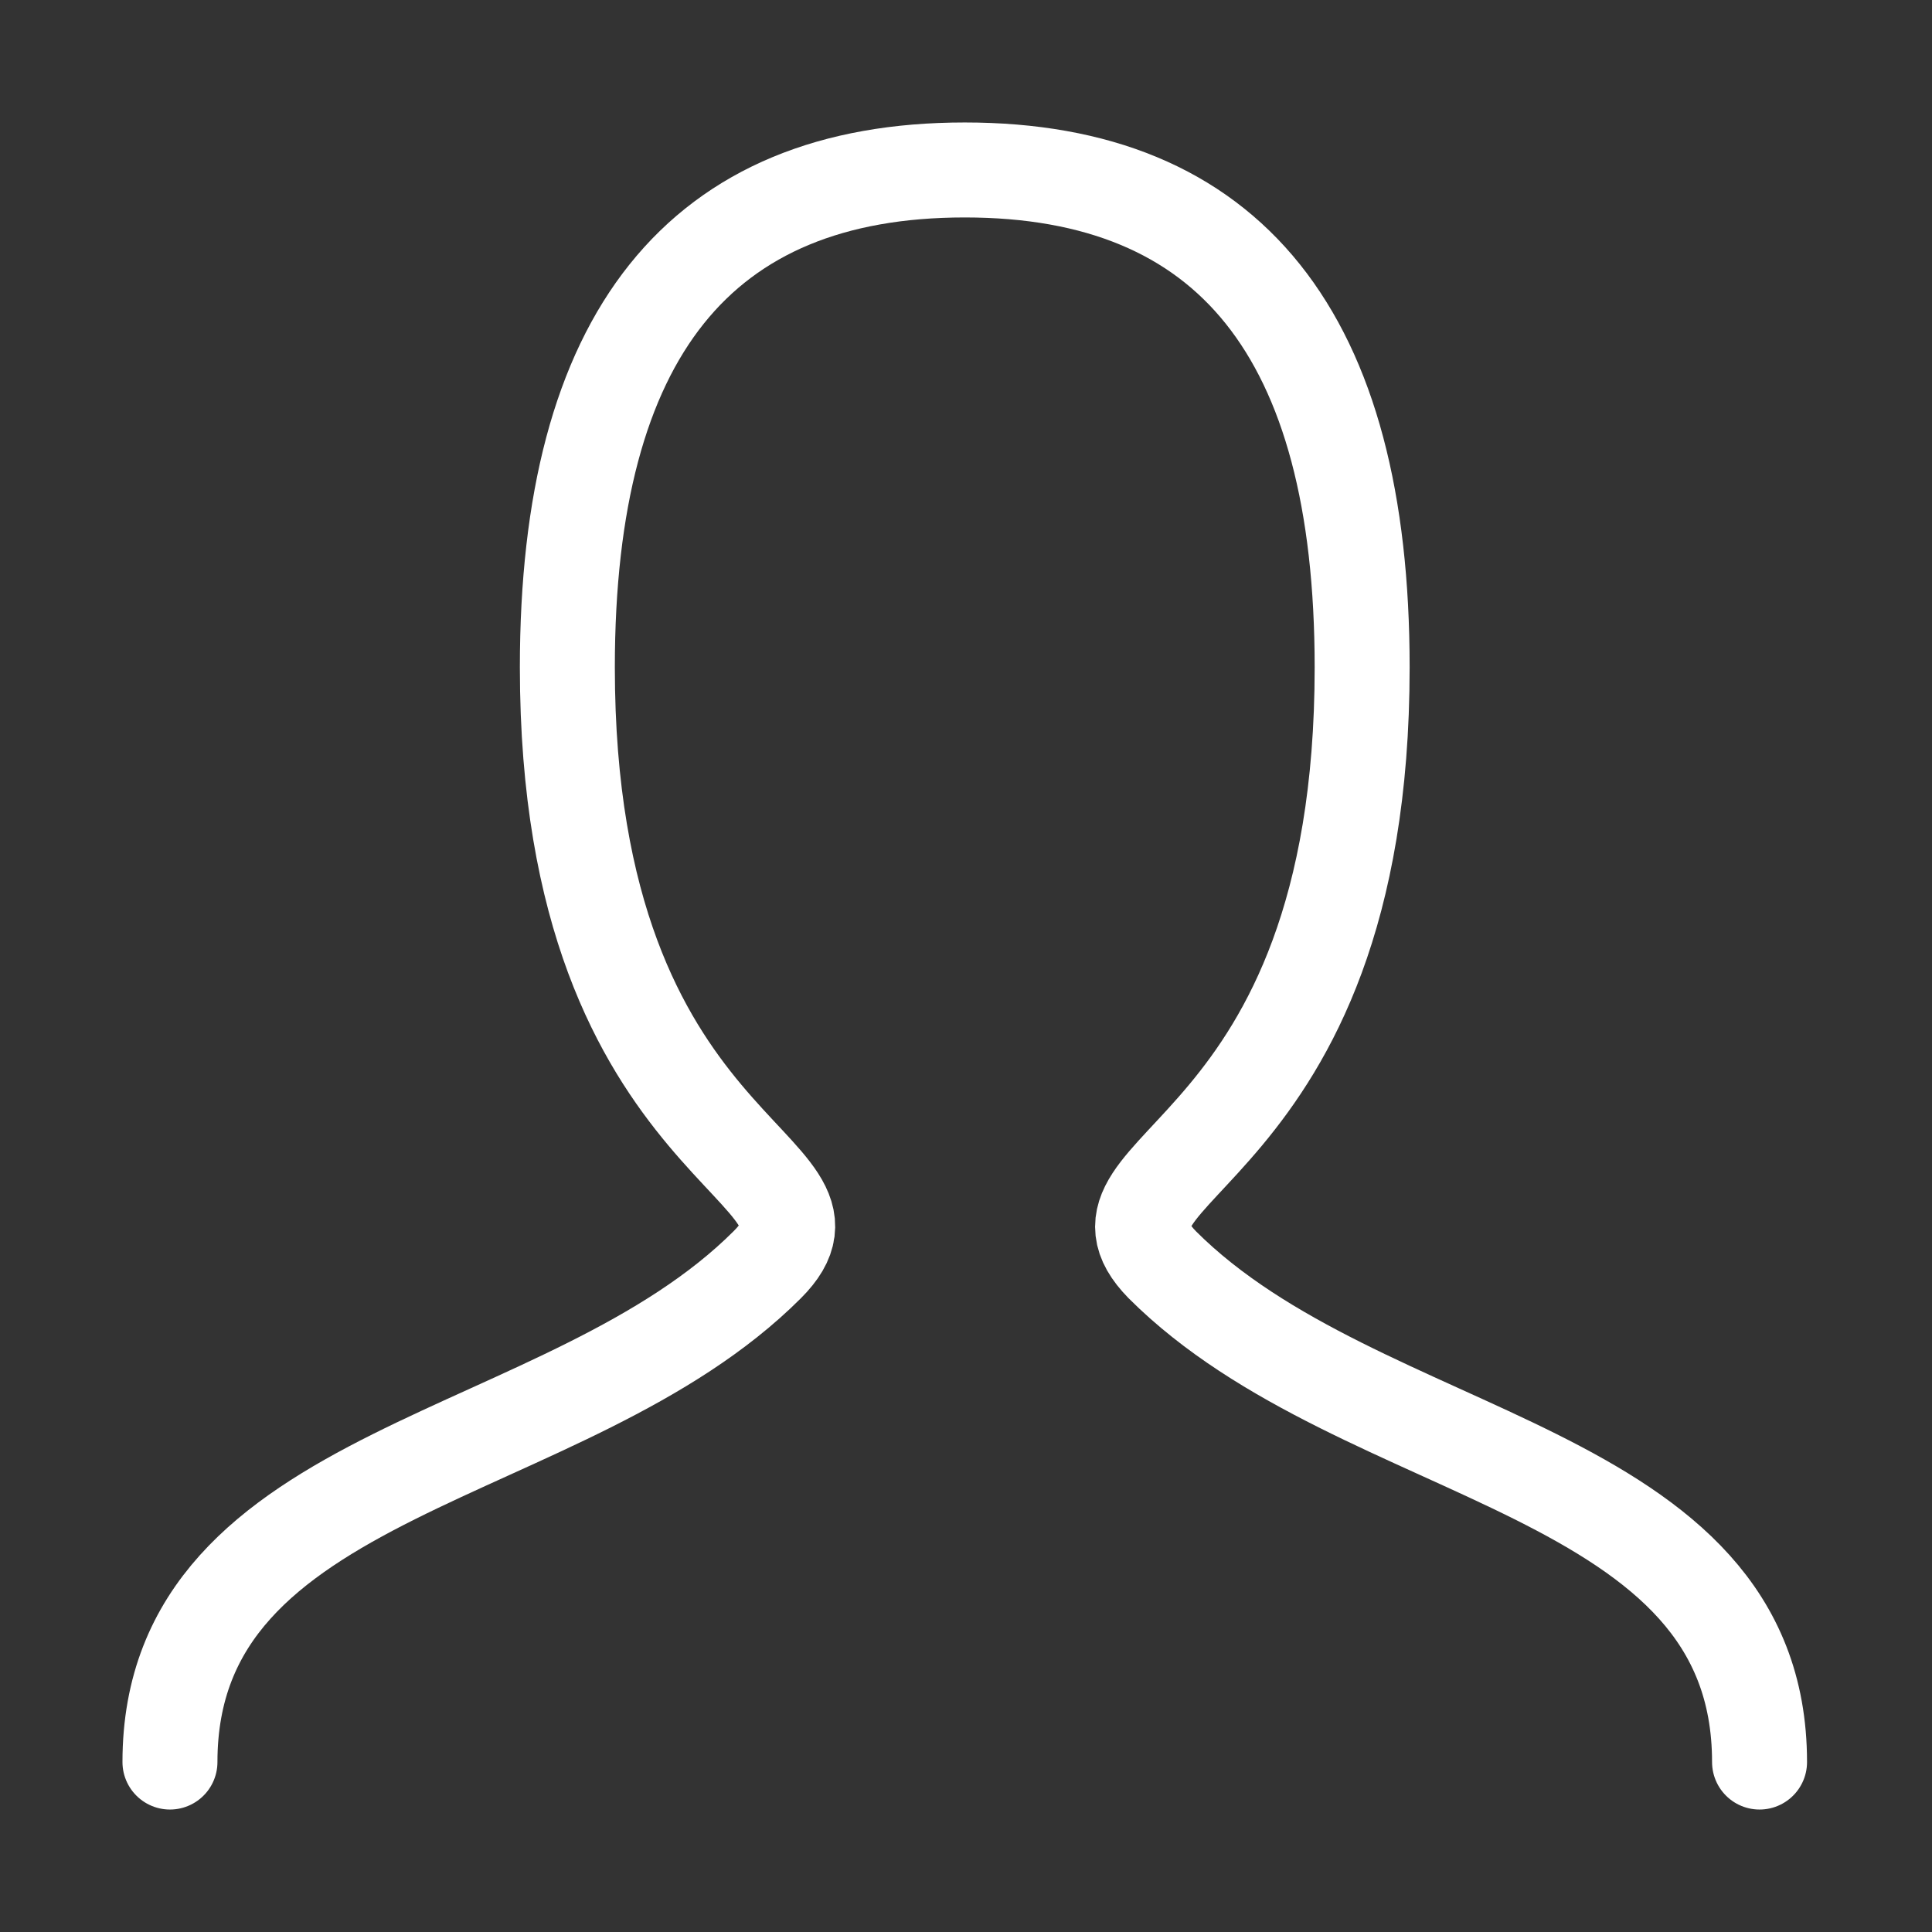 <?xml version="1.0" encoding="UTF-8" standalone="no"?>
<svg
   xmlns:dc="http://purl.org/dc/elements/1.1/"
   xmlns:cc="http://creativecommons.org/ns#"
   xmlns:rdf="http://www.w3.org/1999/02/22-rdf-syntax-ns#"
   xmlns:svg="http://www.w3.org/2000/svg"
   xmlns="http://www.w3.org/2000/svg"
   xmlns:sodipodi="http://sodipodi.sourceforge.net/DTD/sodipodi-0.dtd"
   xmlns:inkscape="http://www.inkscape.org/namespaces/inkscape"
   width="25.751"
   height="25.751"
   viewBox="0 0 0.773 0.773"
   role="img"
   aria-labelledby="personIconTitle"
   stroke="#000000"
   stroke-width="2"
   stroke-linecap="round"
   stroke-linejoin="round"
   fill="none"
   color="#000000"
   version="1.1"
   id="svg5"
   sodipodi:docname="person.svg"
   inkscape:version="1.0.2 (e86c870879, 2021-01-15, custom)">
  <rect x="0" y="0" width="0.773" height="0.773" fill="#333333" stroke="none"/>
  <defs
     id="defs9" />
  <sodipodi:namedview
     pagecolor="#ffffff"
     bordercolor="#666666"
     borderopacity="1"
     objecttolerance="10"
     gridtolerance="10"
     guidetolerance="10"
     inkscape:pageopacity="0"
     inkscape:pageshadow="2"
     inkscape:window-width="1920"
     inkscape:window-height="1017"
     id="namedview7"
     showgrid="false"
     fit-margin-top="0"
     fit-margin-left="0"
     fit-margin-right="0"
     fit-margin-bottom="0"
     inkscape:zoom="14.7"
     inkscape:cx="10.24245"
     inkscape:cy="10.295513"
     inkscape:window-x="-8"
     inkscape:window-y="-8"
     inkscape:window-maximized="1"
     inkscape:current-layer="svg5"
     inkscape:document-rotation="0" />
  <title
     id="personIconTitle">Person</title>
  <path
     d="m 0.068,0.705 c 0,-0.119 0.159,-0.119 0.239,-0.199 0.04,-0.04 -0.08,-0.04 -0.08,-0.239 0,-0.133 0.053,-0.199 0.159,-0.199 0.106,0 0.159,0.066 0.159,0.199 0,0.199 -0.119,0.199 -0.08,0.239 0.08,0.08 0.239,0.08 0.239,0.199"
     id="path3"
     style="stroke:#ffffff;stroke-width:0.038;stroke-miterlimit:4;stroke-dasharray:none;stroke-opacity:1" />
</svg>
